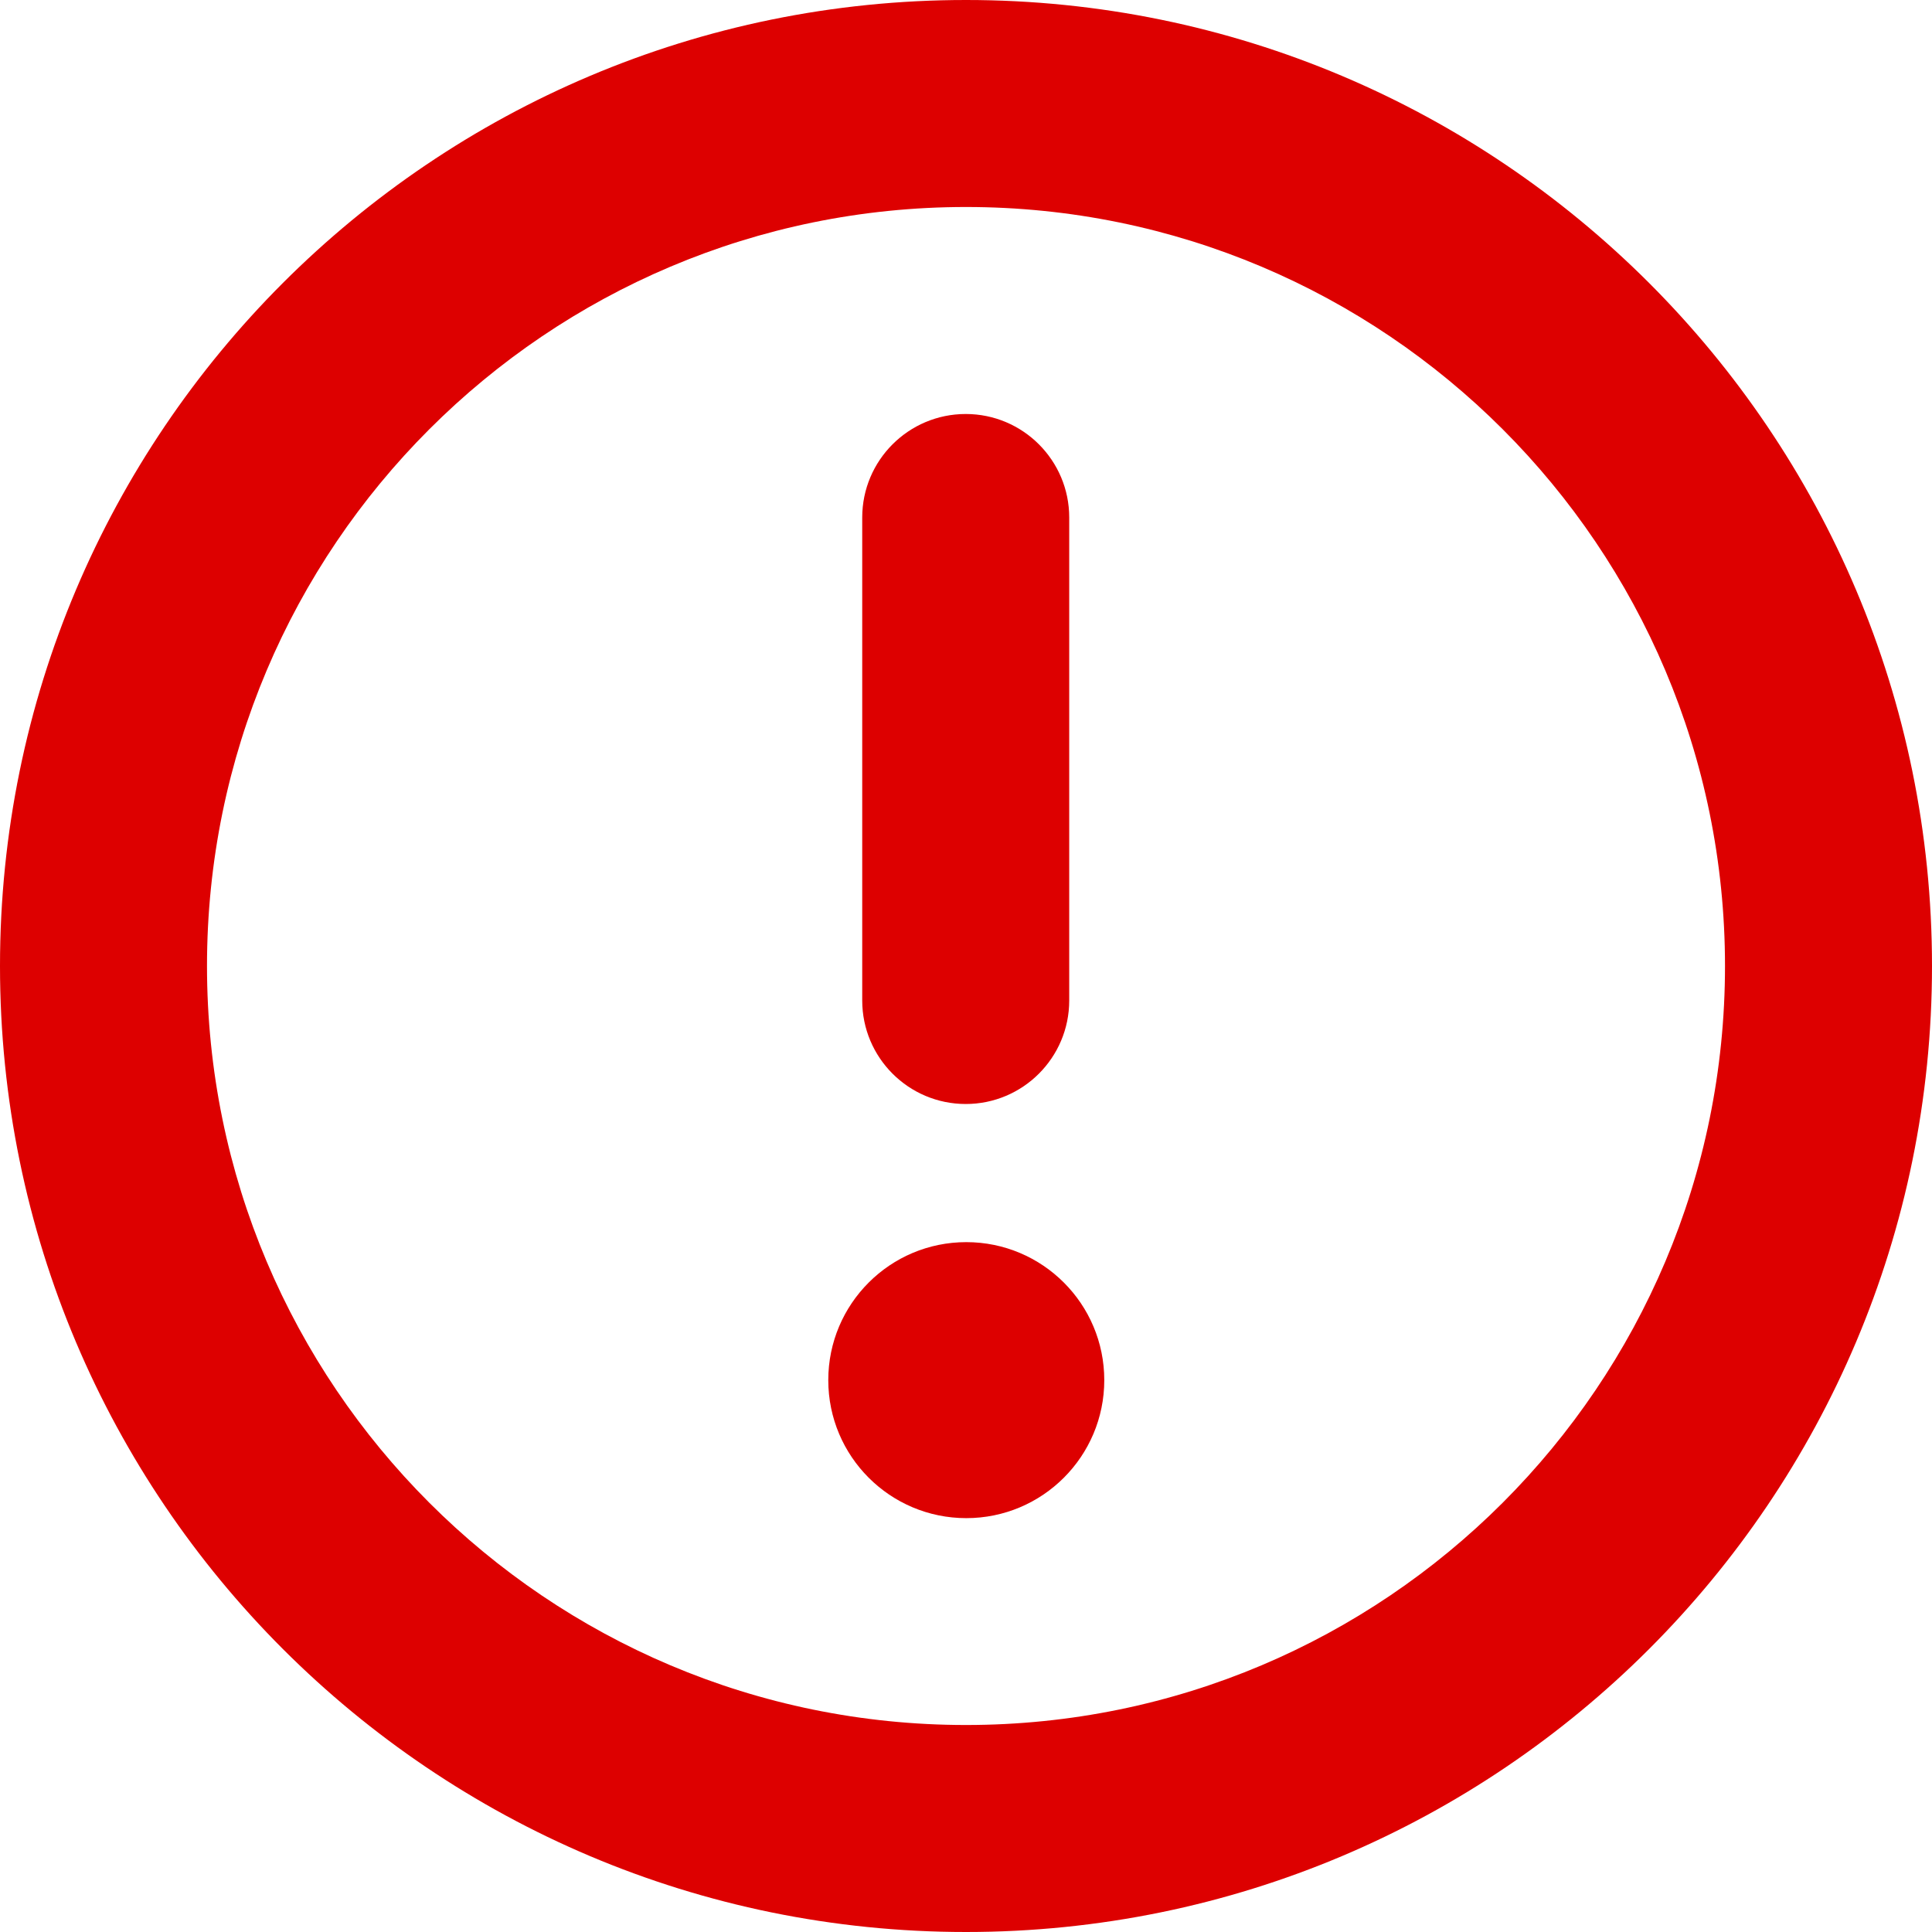 <svg width="14" height="14" viewBox="0 0 14 14" fill="none" xmlns="http://www.w3.org/2000/svg">
<path fill-rule="evenodd" clip-rule="evenodd" d="M7 1.5C3.962 1.5 1.5 3.962 1.5 7C1.5 10.038 3.962 12.5 7 12.5C10.038 12.5 12.5 10.038 12.5 7C12.5 3.962 10.038 1.5 7 1.5ZM0 7C0 3.134 3.134 0 7 0C10.866 0 14 3.134 14 7C14 10.866 10.866 14 7 14C3.134 14 0 10.866 0 7Z" fill="#DD0000"/>
<path fill-rule="evenodd" clip-rule="evenodd" d="M6.998 3C7.412 3 7.748 3.336 7.748 3.75V7.25C7.748 7.664 7.412 8 6.998 8C6.584 8 6.248 7.664 6.248 7.25V3.75C6.248 3.336 6.584 3 6.998 3Z" fill="#DD0000"/>
<circle cx="7.002" cy="10.001" r="1" fill="#DD0000"/>
</svg>

